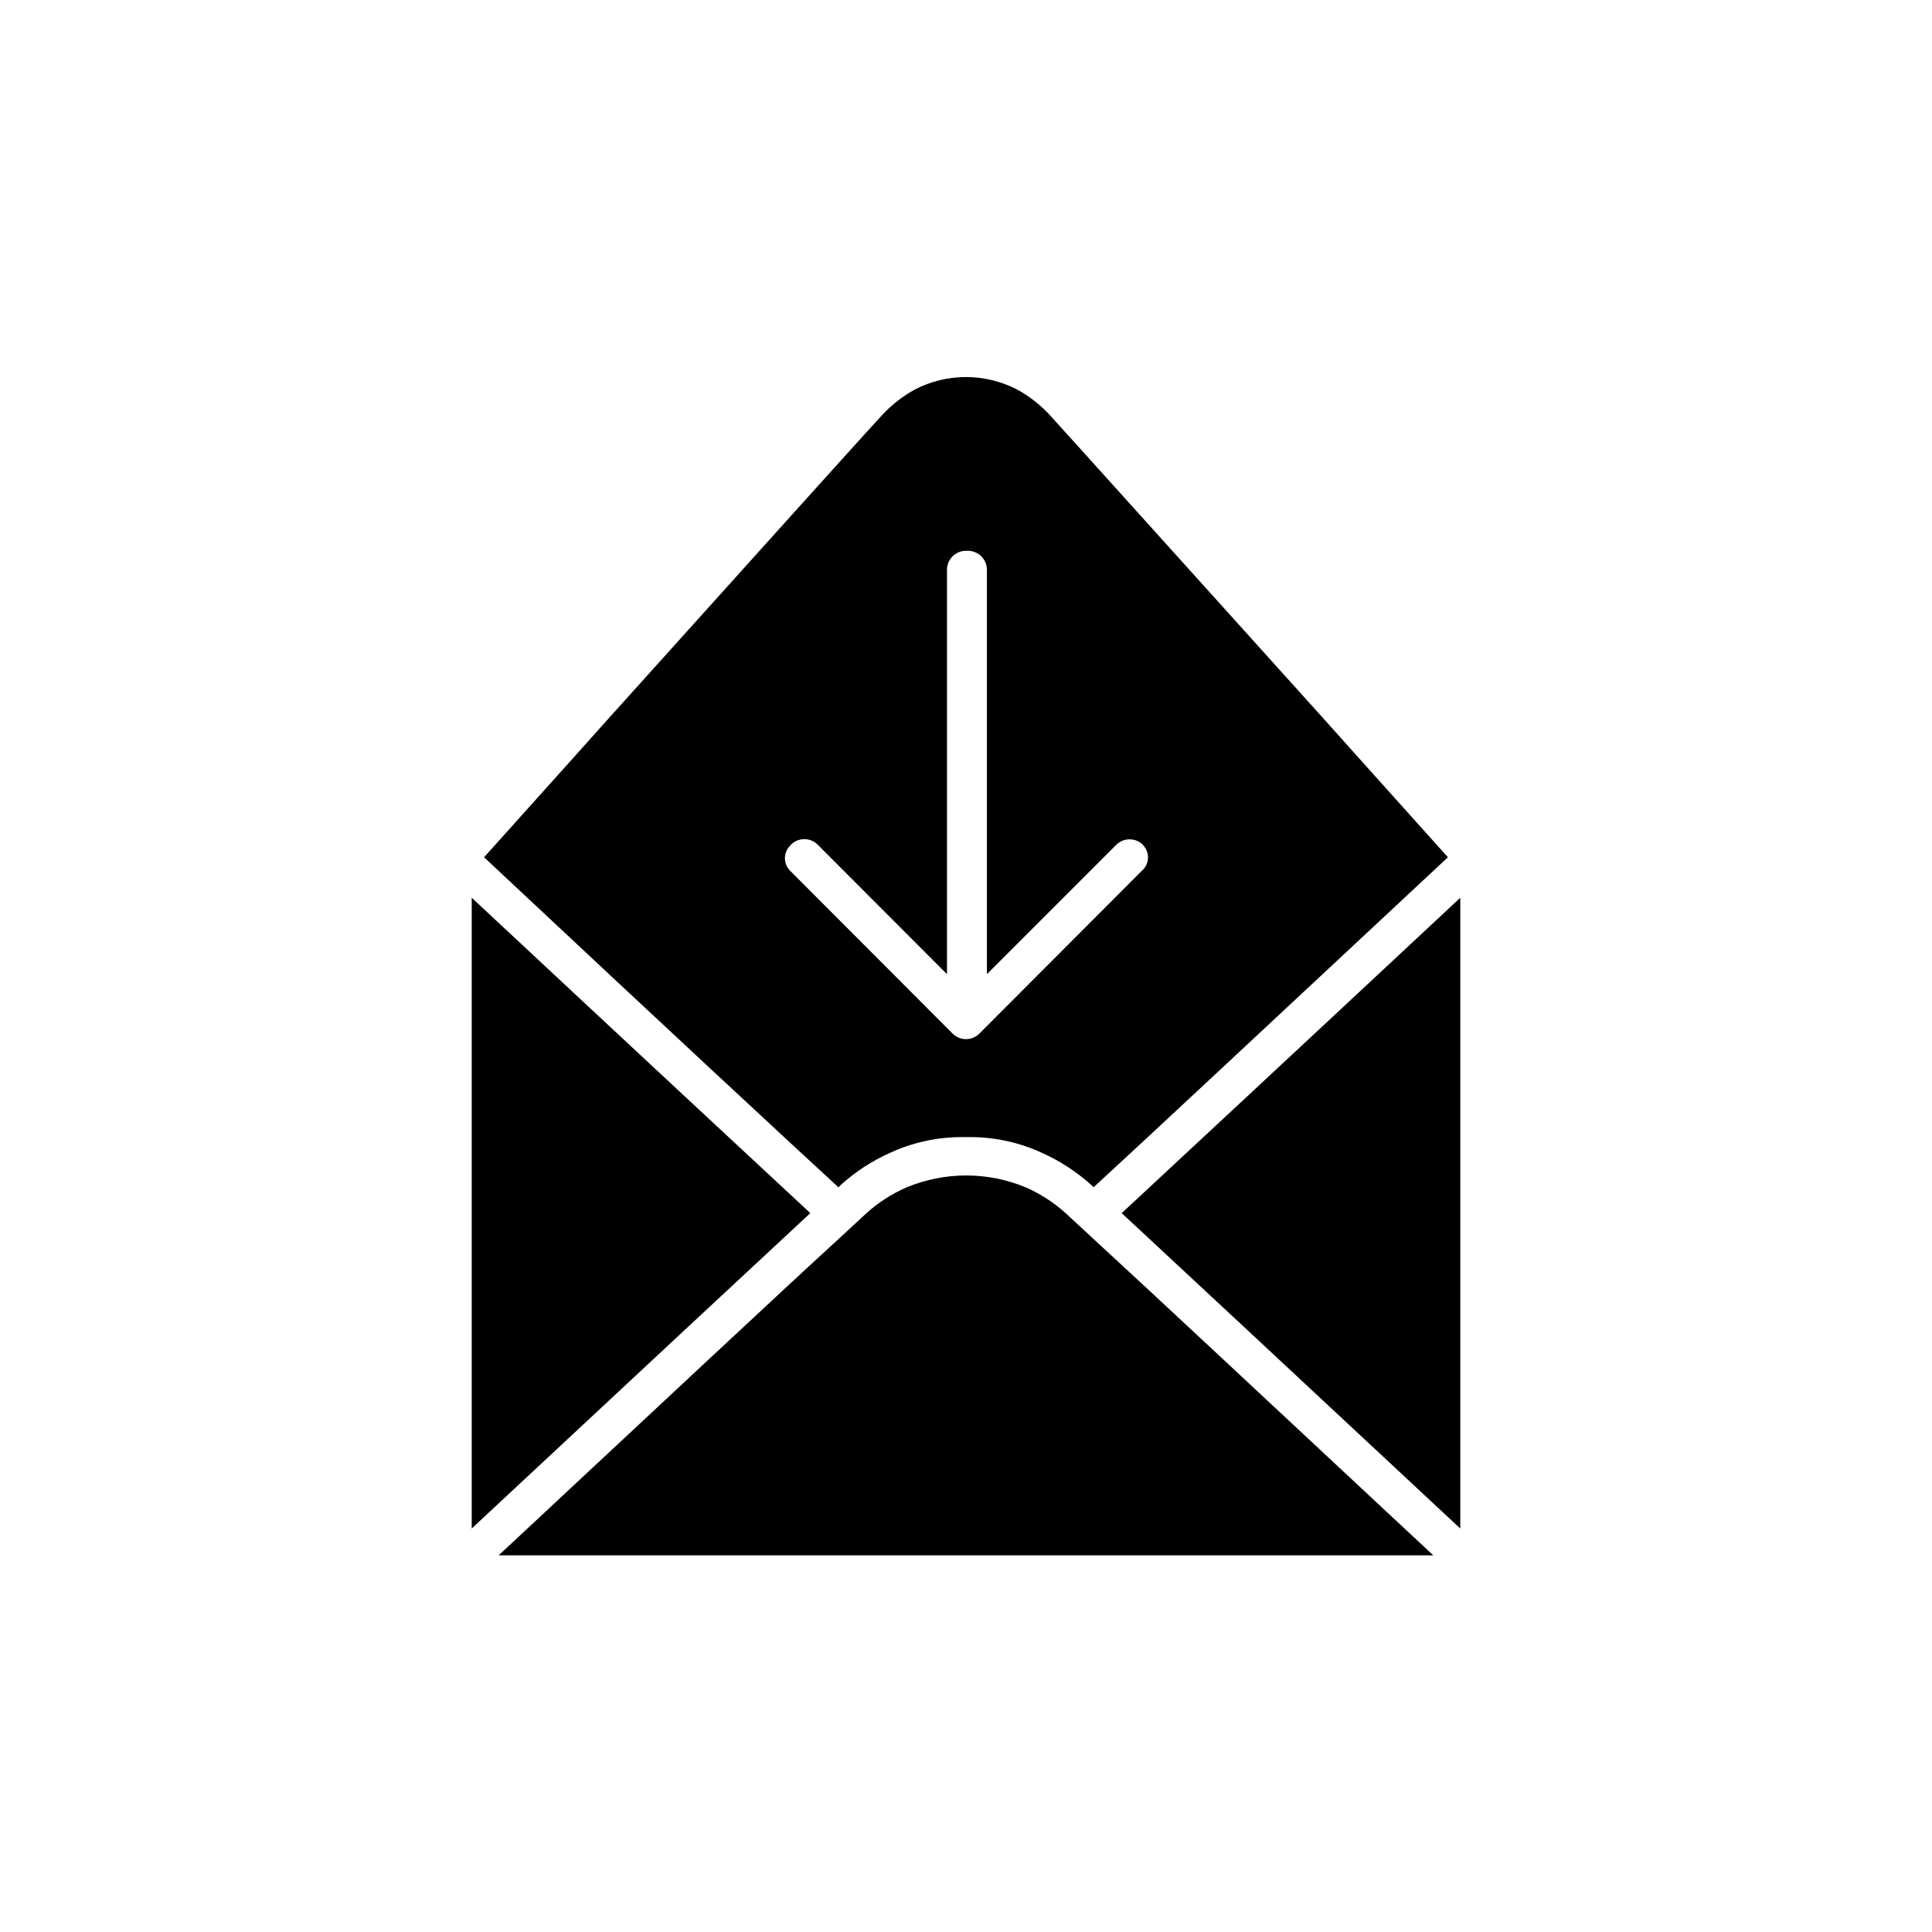 <?xml version="1.0" encoding="UTF-8"?>
<!-- Uploaded to: ICON Repo, www.iconrepo.com, Generator: ICON Repo Mixer Tools -->
<svg fill="#000000" width="800px" height="800px" version="1.1" viewBox="144 144 512 512" xmlns="http://www.w3.org/2000/svg">
 <g>
  <path d="m269.01 381.91v167.16c42.219-39.395 74.766-69.676 89.73-83.582-14.863-13.805-47.207-43.879-89.73-83.582z"/>
  <path d="m530.99 549.07v-167.16c-42.52 39.703-74.867 69.777-89.727 83.582 14.961 13.906 47.508 44.188 89.727 83.582z"/>
  <path d="m433.8 472.34-7.406-6.852c-3.082-2.781-6.586-5.062-10.379-6.75-10.215-4.301-21.727-4.301-31.941 0-3.812 1.684-7.332 3.961-10.43 6.75l-7.406 6.852c-14.559 13.301-46.852 43.531-90.078 83.836h247.67c-43.227-40.305-75.523-70.535-90.031-83.836z"/>
  <path d="m503.83 344.58-9.02-10.078c-40.305-44.688-67.812-75.27-72.699-80.609l0.004 0.004c-2.519-2.711-5.465-4.992-8.719-6.75-8.418-4.301-18.383-4.301-26.801 0-3.254 1.758-6.199 4.039-8.715 6.75-5.039 5.391-32.496 35.973-72.699 80.609l-9.02 10.078-23.879 26.602 3.879 3.629c43.023 40.305 75.57 70.535 90.031 83.832l0.605-0.605h-0.004c3.875-3.508 8.281-6.379 13.051-8.516 5.875-2.715 12.266-4.141 18.738-4.184h2.824c6.473 0.043 12.863 1.469 18.742 4.184 4.769 2.137 9.172 5.008 13.047 8.516l0.605 0.605c14.508-13.305 46.805-43.531 90.031-83.836l3.879-3.629zm-57.281 30.23-41.516 41.613-1.562 1.562h0.004c-1.949 1.855-5.008 1.855-6.953 0l-1.562-1.562-41.516-41.613c-0.918-0.883-1.434-2.102-1.434-3.375 0-1.273 0.516-2.492 1.434-3.375l0.301-0.352 0.004-0.004c1.926-1.762 4.875-1.762 6.801 0l34.41 34.461v-107.41c0.133-2.684 2.352-4.789 5.039-4.789h0.504c2.684 0 4.902 2.106 5.035 4.789v107.41l34.41-34.41c1.926-1.762 4.879-1.762 6.805 0l0.301 0.352c0.84 0.949 1.258 2.195 1.164 3.457-0.094 1.266-0.695 2.434-1.668 3.246z"/>
 </g>
</svg>